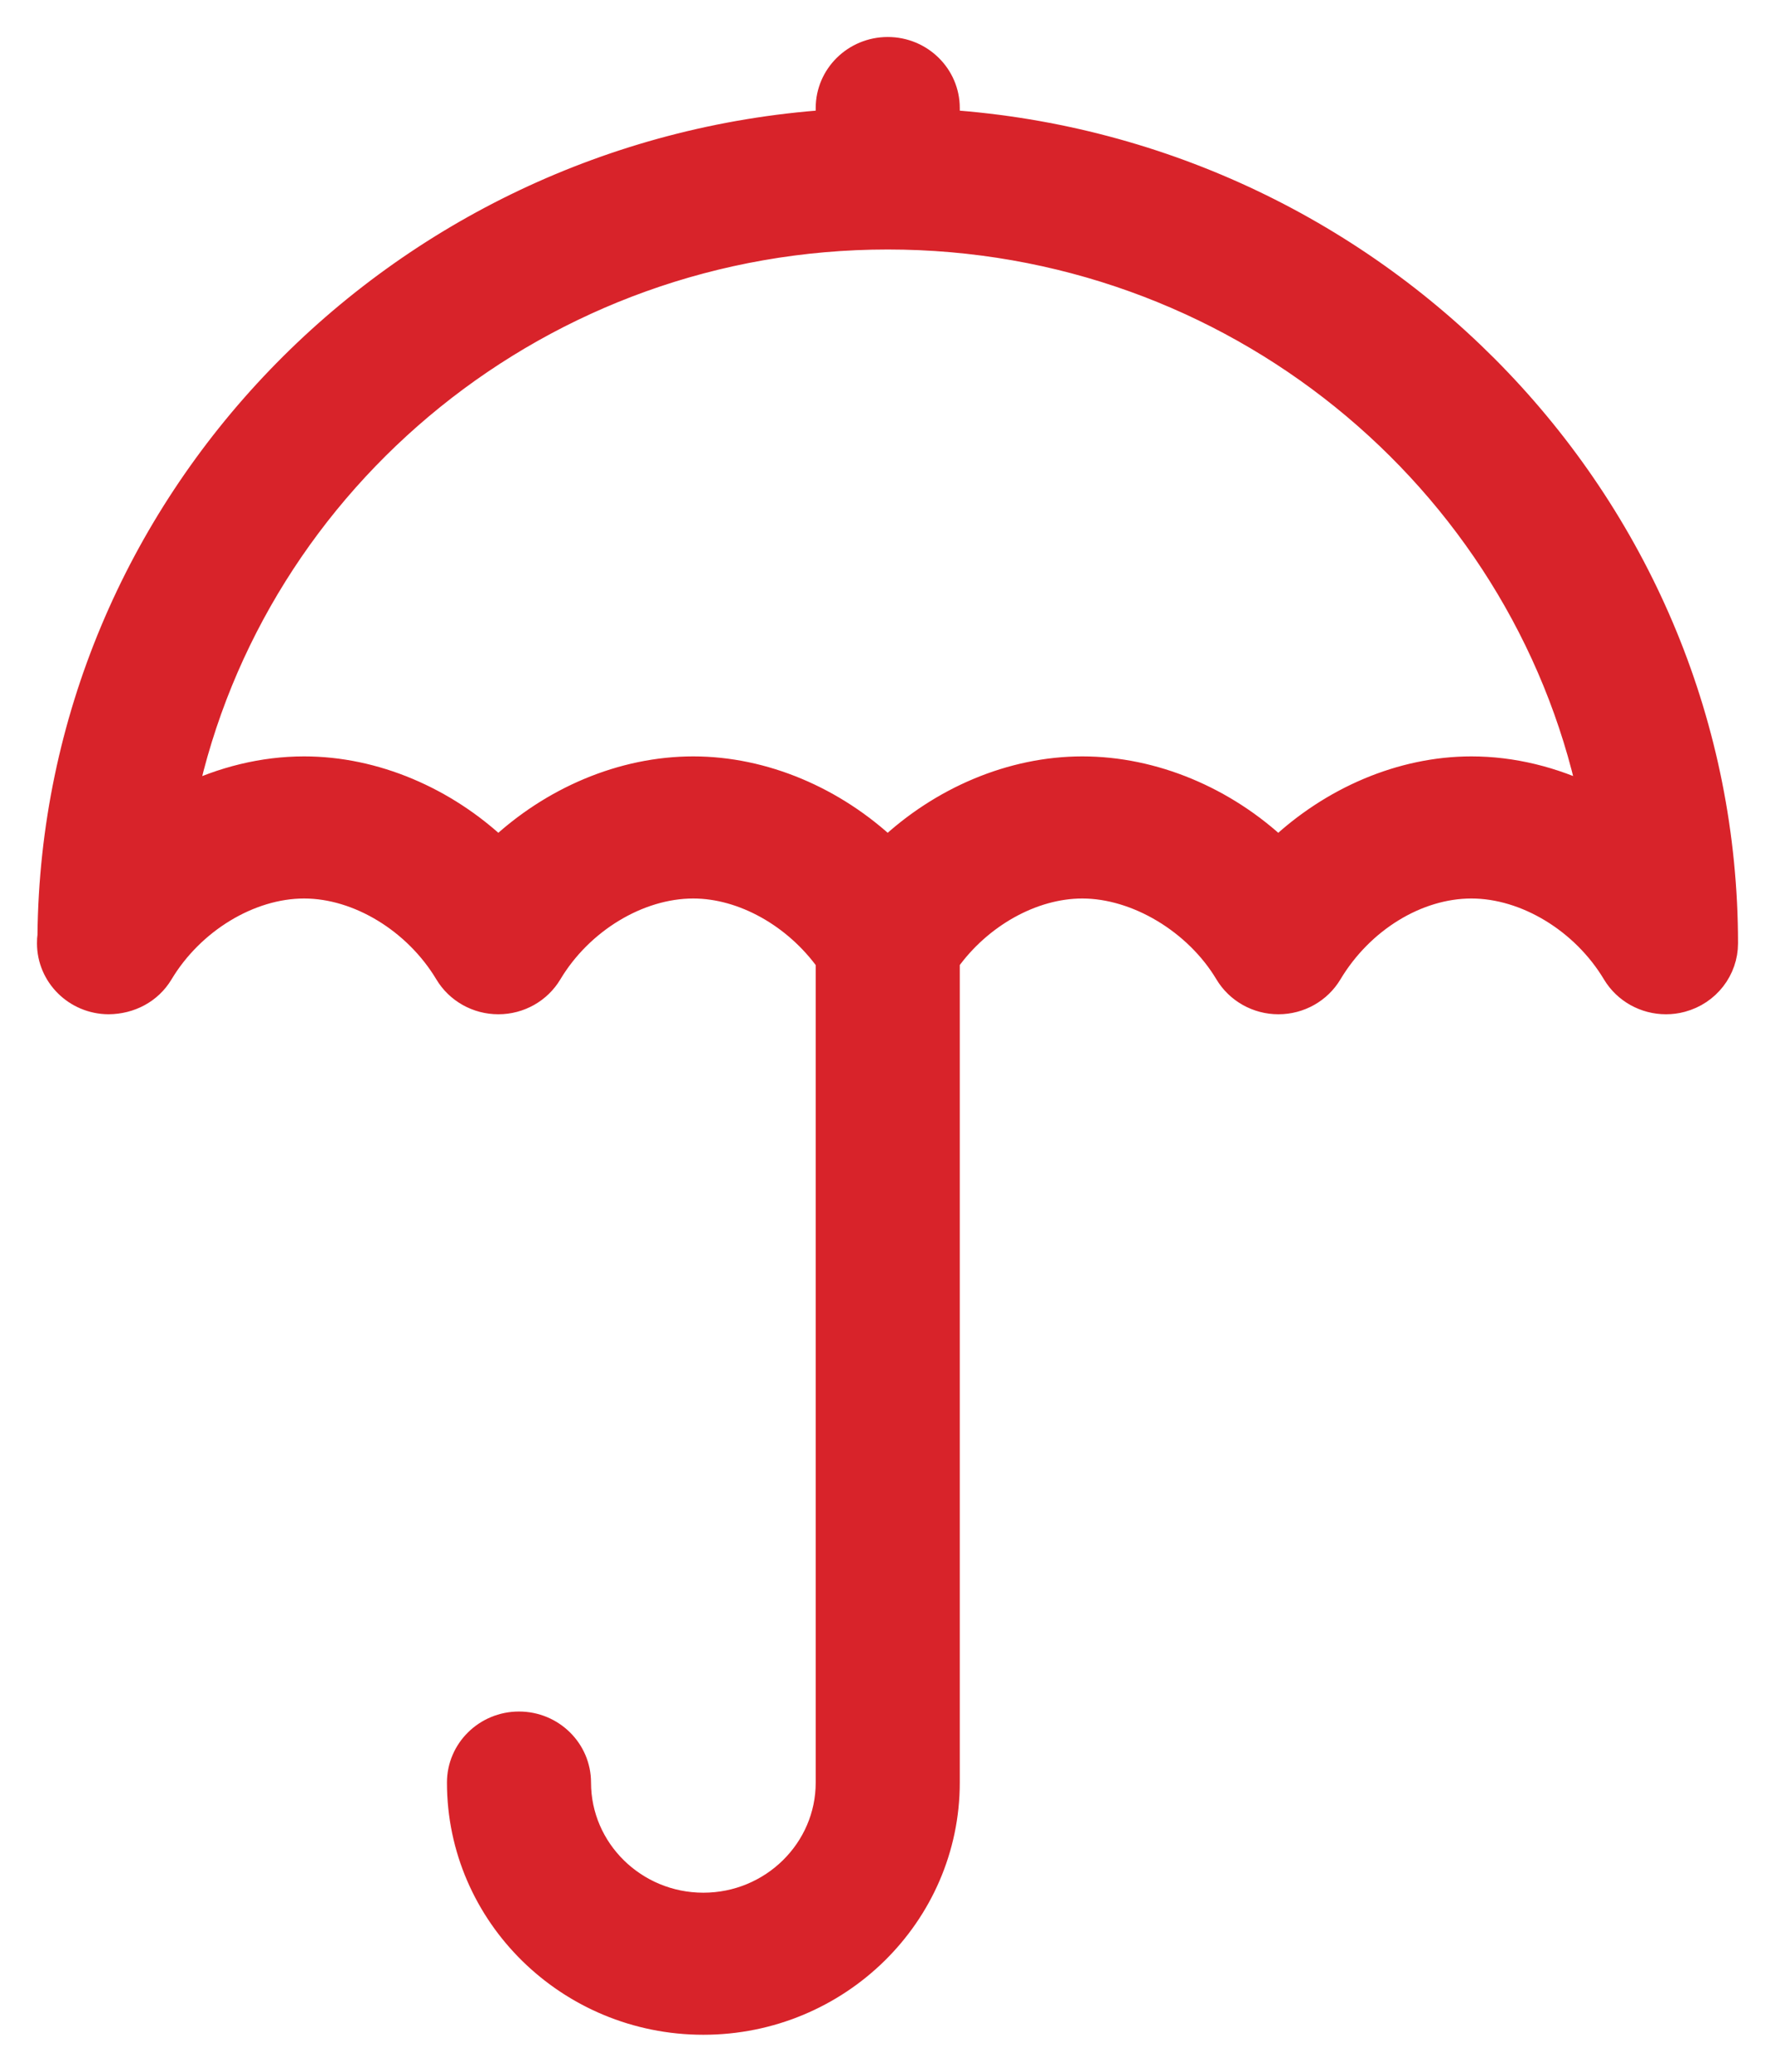 <svg width="36" height="42" viewBox="0 0 36 42" fill="none" xmlns="http://www.w3.org/2000/svg">
<path d="M1.01 18.964C1.096 10.231 8.043 3.084 16.794 2.475V2.19C16.794 1.533 17.336 1 18.005 1C18.674 1 19.216 1.533 19.216 2.19V2.475C28.02 3.087 34.996 10.317 35 19.122C35 19.659 34.635 20.129 34.107 20.27C34.001 20.299 33.895 20.312 33.789 20.312C33.367 20.312 32.967 20.096 32.745 19.726C32.114 18.672 30.948 17.965 29.843 17.965C28.74 17.965 27.613 18.656 26.972 19.726C26.755 20.089 26.358 20.312 25.929 20.312H25.928C25.499 20.312 25.102 20.088 24.885 19.725C24.265 18.688 23.058 17.965 21.951 17.965C20.933 17.965 19.87 18.567 19.216 19.482V36.137C19.216 38.818 16.995 41 14.265 41C11.536 41 9.315 38.819 9.315 36.137C9.315 35.48 9.857 34.947 10.526 34.947C11.195 34.947 11.737 35.48 11.737 36.137C11.737 37.506 12.871 38.62 14.265 38.62C15.66 38.62 16.794 37.506 16.794 36.137V19.483C16.137 18.567 15.075 17.965 14.06 17.965C12.949 17.965 11.781 18.672 11.151 19.725C10.934 20.089 10.537 20.312 10.108 20.312H10.107C9.678 20.312 9.281 20.089 9.064 19.726C8.433 18.673 7.269 17.965 6.168 17.965C5.063 17.965 3.895 18.673 3.264 19.727C3.039 20.101 2.639 20.308 2.202 20.312C1.537 20.308 1 19.777 1 19.122C0.999 19.069 1.003 19.016 1.01 18.965L1.01 18.964ZM6.168 15.584C7.597 15.584 9.025 16.197 10.107 17.221C11.191 16.198 12.623 15.584 14.06 15.584C15.491 15.584 16.92 16.197 18.004 17.221C19.086 16.198 20.517 15.584 21.951 15.584C23.398 15.584 24.839 16.197 25.926 17.221C27.005 16.198 28.424 15.584 29.842 15.584C30.673 15.584 31.502 15.79 32.263 16.162C30.869 9.685 25.005 4.808 18.005 4.808C11.004 4.808 5.139 9.685 3.744 16.163C4.508 15.79 5.338 15.584 6.167 15.584L6.168 15.584Z" fill="#D8232A" stroke="#D8232A" stroke-width="0.5"/>
</svg>
